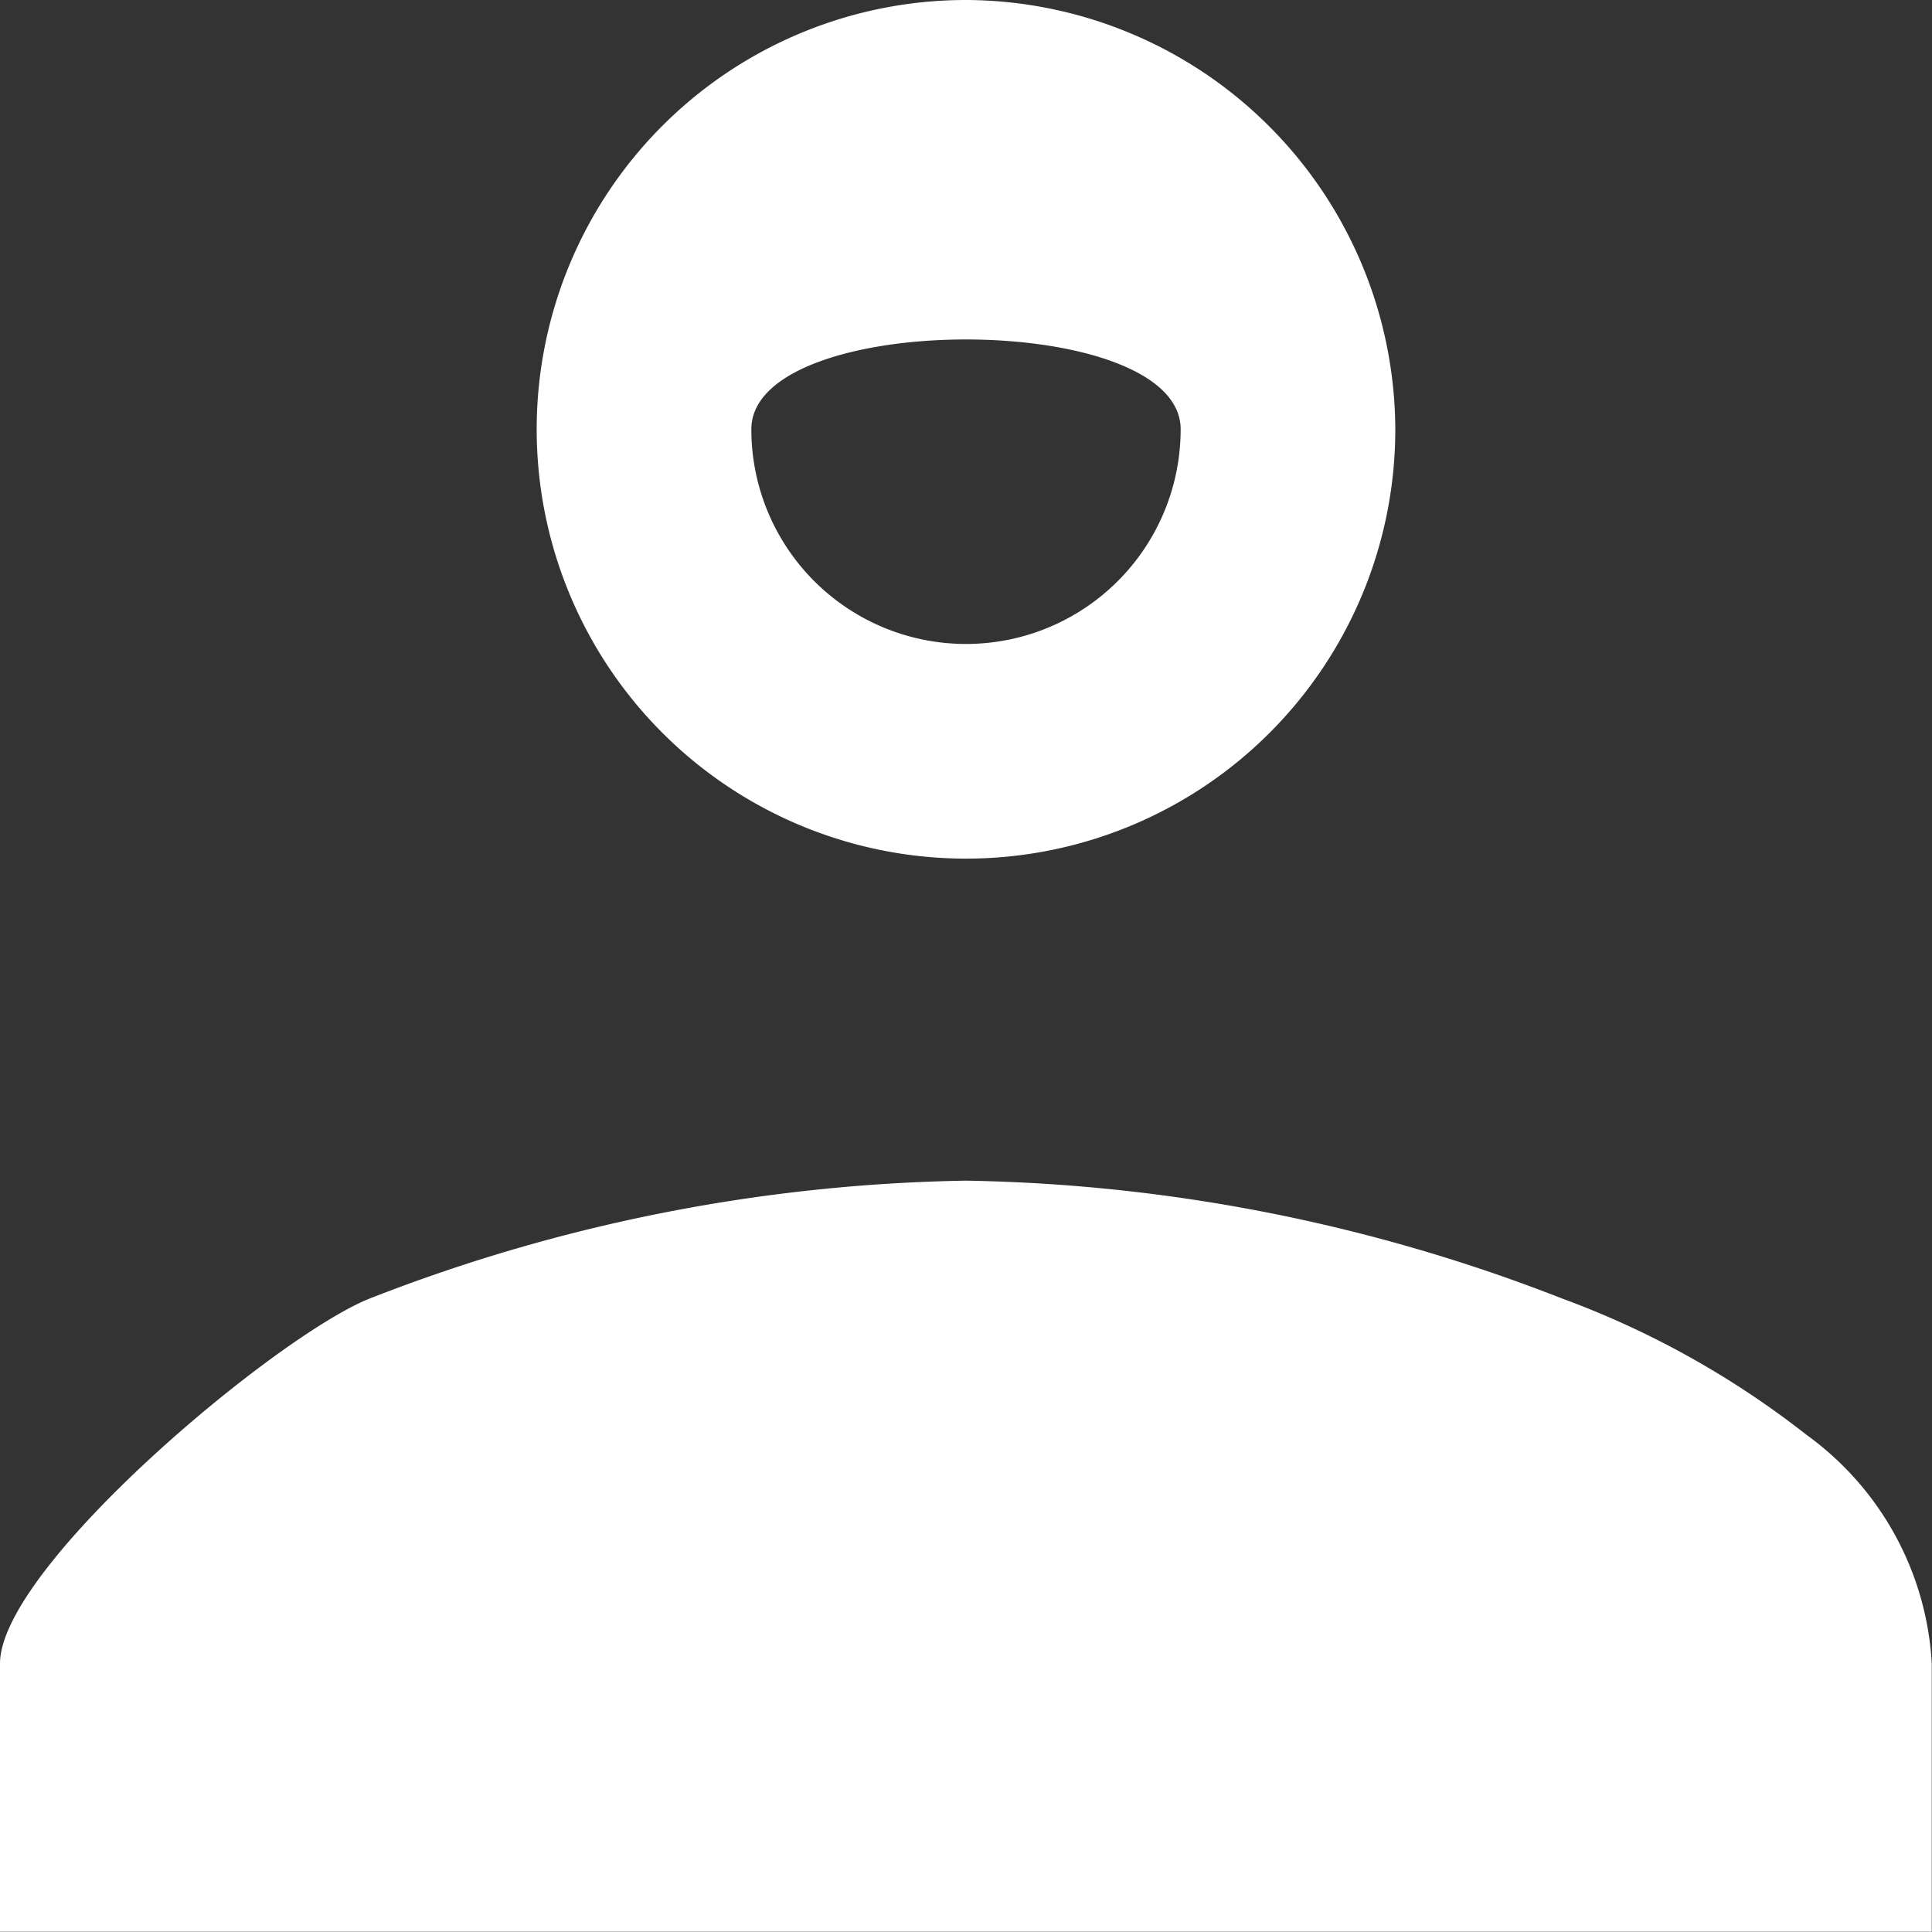 <svg xmlns="http://www.w3.org/2000/svg" width="17.902" height="17.902" viewBox="0 0 17.902 17.902"><rect x="0" y="0" width="17.902" height="17.902" fill="#333333" stroke="none"/><path d="M11.951,3a3.978,3.978,0,1,0,3.978,3.978A3.993,3.993,0,0,0,11.951,3ZM13.94,6.978a1.989,1.989,0,0,1-3.978,0C9.962,5.868,13.94,5.868,13.94,6.978ZM11.951,13.94a15.86,15.86,0,0,0-5.52,1.09C5.566,15.371,3,17.52,3,18.415V20.9H20.9V18.415a2.806,2.806,0,0,0-1.16-2.119,8.3,8.3,0,0,0-2.271-1.266A15.86,15.86,0,0,0,11.951,13.94Z" transform="translate(-3 -3)" fill="#fff"/></svg>